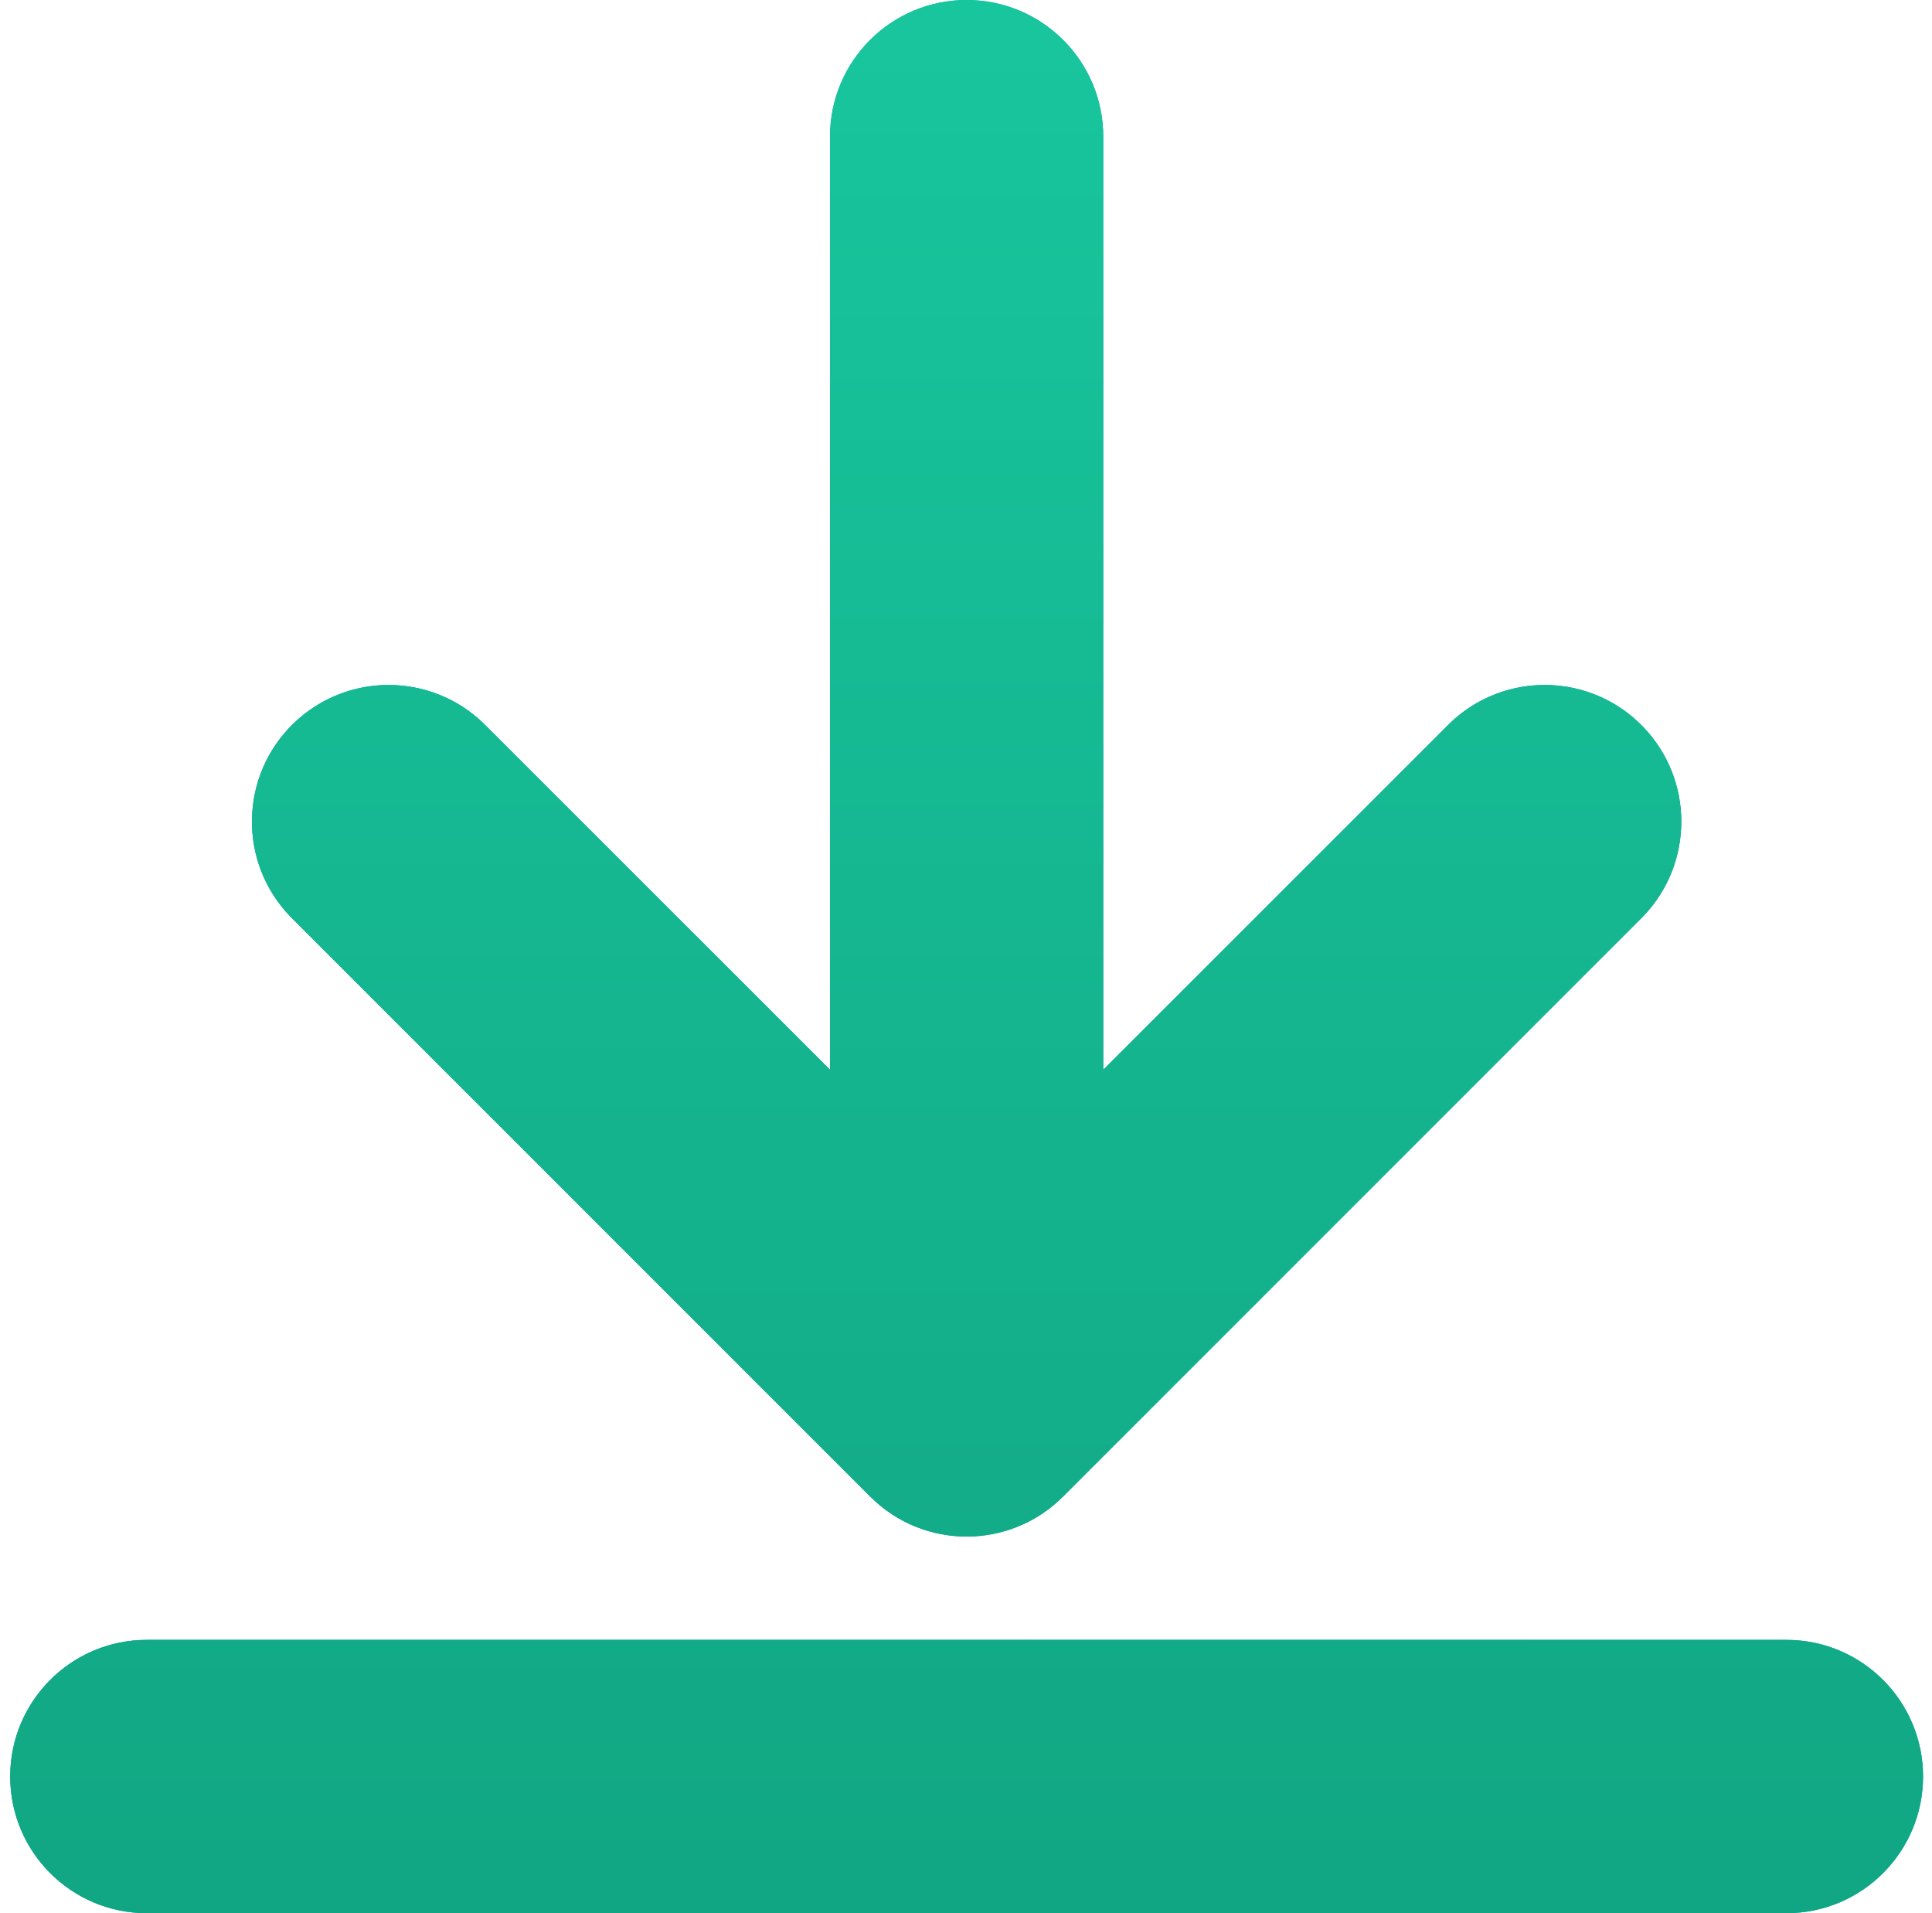 <?xml version="1.0" encoding="UTF-8"?>
<svg width="101px" height="100px" viewBox="0 0 101 100" version="1.1" xmlns="http://www.w3.org/2000/svg" xmlns:xlink="http://www.w3.org/1999/xlink">
    <title>xiazai</title>
    <defs>
        <linearGradient x1="90.334%" y1="100%" x2="35.292%" y2="0%" id="linearGradient-1">
            <stop stop-color="#06A9BD" offset="0%"></stop>
            <stop stop-color="#0090A6" offset="54.244%"></stop>
            <stop stop-color="#06AABE" offset="100%"></stop>
        </linearGradient>
        <linearGradient x1="50%" y1="0%" x2="50%" y2="100%" id="linearGradient-2">
            <stop stop-color="#18C69D" offset="0%"></stop>
            <stop stop-color="#11A683" offset="100%"></stop>
        </linearGradient>
        <path d="M57.676,55.914 L75.79,37.807 L75.79,37.807 C78.627,35.067 83.149,35.145 85.89,37.983 C88.563,40.751 88.563,45.139 85.89,47.907 L55.583,78.214 L55.583,78.214 C52.81,81.003 48.301,81.016 45.512,78.243 C45.502,78.233 45.492,78.224 45.483,78.214 L15.176,47.907 L15.176,47.907 C12.435,45.07 12.514,40.548 15.351,37.807 C18.119,35.134 22.508,35.134 25.276,37.807 L43.39,55.914 L43.39,7.143 L43.39,7.143 C43.39,3.198 46.588,-1.3e-05 50.533,-1.3e-05 C54.478,-1.3e-05 57.675,3.198 57.675,7.143 C57.675,7.143 57.675,7.143 57.675,7.143 L57.675,55.914 L57.676,55.914 Z M7.676,85.714 L93.39,85.714 L93.39,85.714 C97.335,85.714 100.533,88.912 100.533,92.857 C100.533,96.802 97.335,100 93.39,100 L7.676,100 L7.676,100 C3.731,100 0.533,96.802 0.533,92.857 C0.533,88.912 3.731,85.714 7.676,85.714 L7.676,85.714 Z" id="path-3"></path>
    </defs>
    <g id="页面-1" stroke="none" stroke-width="1" fill="none" fill-rule="evenodd">
        <g id="画板" transform="translate(-904, -487)" fill-rule="nonzero">
            <g id="形状备份-3" transform="translate(904, 487)">
                <use fill="url(#linearGradient-1)" xlink:href="#path-3"></use>
                <use fill="url(#linearGradient-2)" xlink:href="#path-3"></use>
            </g>
        </g>
    </g>
</svg>